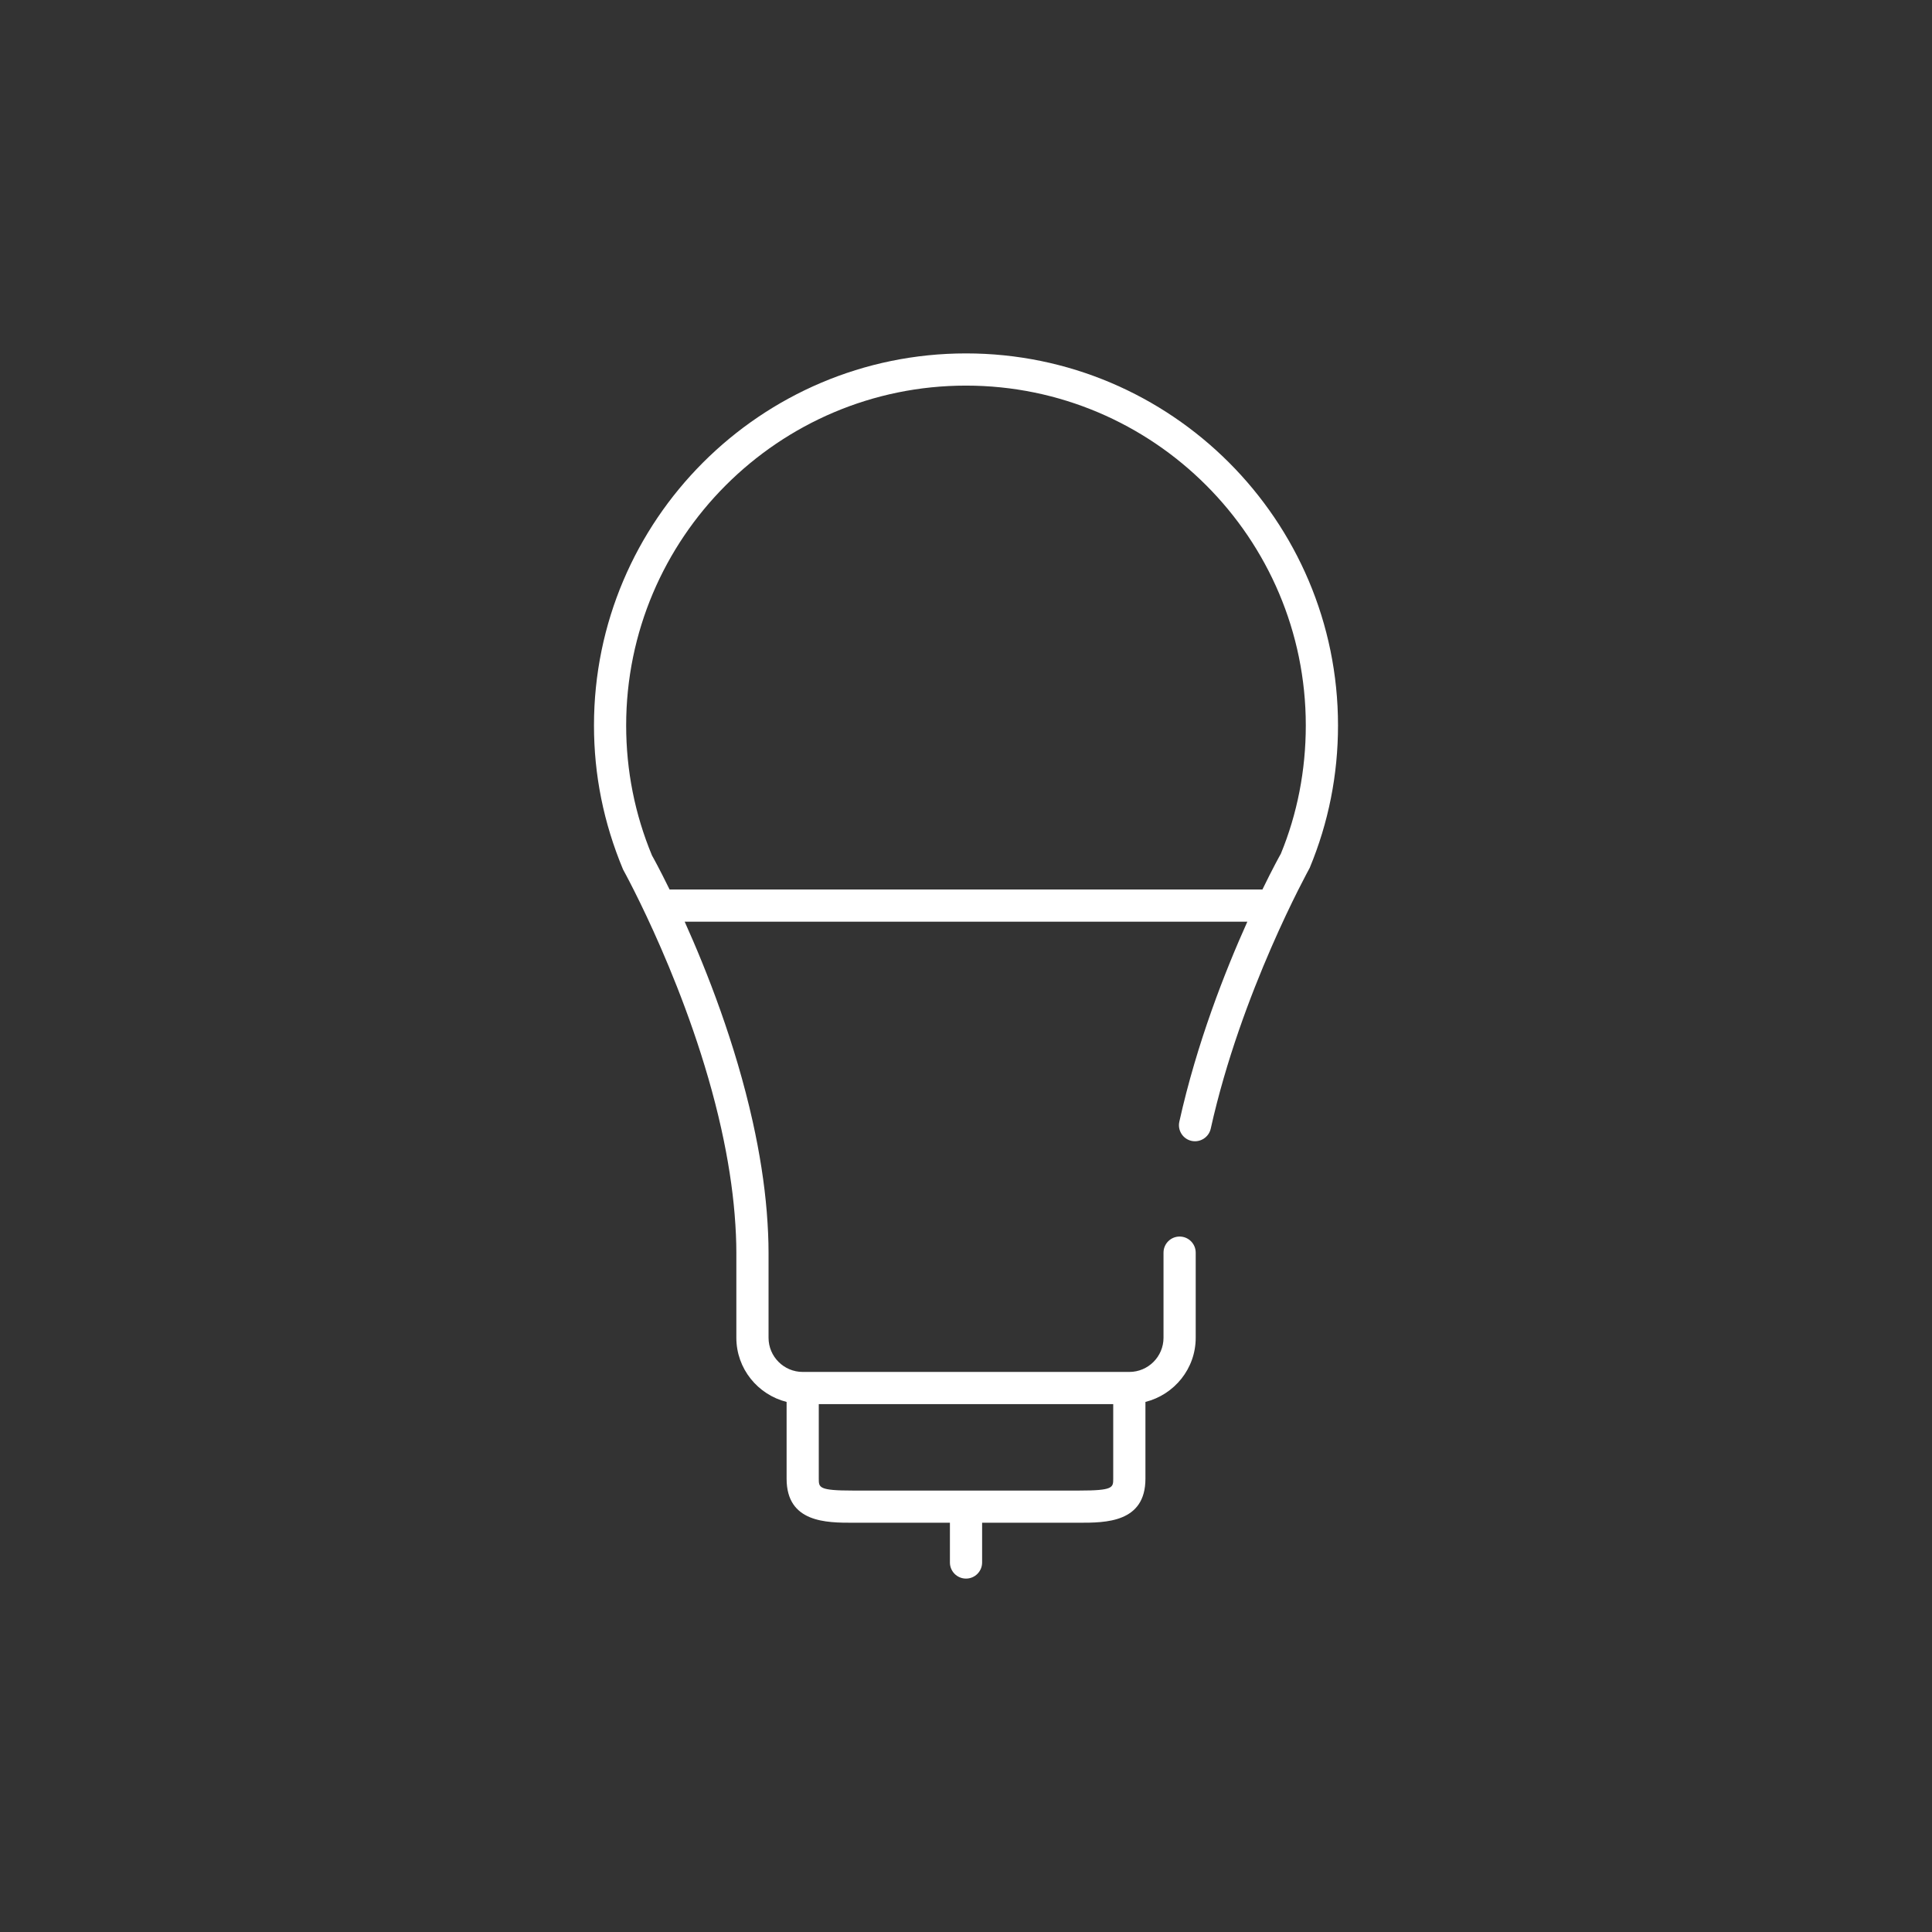 <?xml version="1.0" encoding="utf-8"?>
<!-- Generator: Adobe Illustrator 16.0.0, SVG Export Plug-In . SVG Version: 6.00 Build 0)  -->
<!DOCTYPE svg PUBLIC "-//W3C//DTD SVG 1.1//EN" "http://www.w3.org/Graphics/SVG/1.1/DTD/svg11.dtd">
<svg version="1.1" id="レイヤー_1" xmlns="http://www.w3.org/2000/svg" xmlns:xlink="http://www.w3.org/1999/xlink" x="0px"
	 y="0px" width="90px" height="90px" viewBox="0 0 90 90" enable-background="new 0 0 90 90" xml:space="preserve">
<rect x="0" y="0" width="90" height="90" fill="#333333" stroke="none"/>
<path fill="#fff" d="M45,16.463c-9.556,0-17.33,7.774-17.33,17.33c0,2.295,0.443,4.527,1.355,6.712
	c0.031,0.056,3.156,5.688,4.574,12.071c0.312,1.404,0.521,2.747,0.623,3.992c0.054,0.664,0.08,1.248,0.08,1.785v3.965
	c0,1.444,1,2.651,2.341,2.989v3.577c0,2.051,1.86,2.051,3.091,2.051h4.517v1.852c0,0.414,0.336,0.75,0.75,0.75s0.75-0.336,0.75-0.75
	v-1.852h4.518c1.23,0,3.09,0,3.09-2.051v-3.577c1.342-0.338,2.342-1.545,2.342-2.989v-3.965c0-0.414-0.336-0.75-0.75-0.75
	s-0.75,0.336-0.75,0.75v3.965c0,0.878-0.715,1.592-1.592,1.592H37.393c-0.877,0-1.591-0.714-1.591-1.592v-3.965
	c0-0.578-0.028-1.201-0.084-1.906c-0.107-1.314-0.327-2.726-0.653-4.195c-0.813-3.66-2.136-7.019-3.17-9.316h26.211
	c-1.039,2.311-2.357,5.662-3.168,9.316c-0.09,0.404,0.164,0.805,0.568,0.895c0.402,0.088,0.805-0.166,0.895-0.57
	c1.418-6.383,4.543-12.015,4.611-12.15c0.875-2.105,1.318-4.337,1.318-6.633C62.33,24.237,54.557,16.463,45,16.463z M38.143,65.41
	h13.715v3.475c0,0.412,0,0.551-1.59,0.551H39.733c-1.591,0-1.591-0.139-1.591-0.551V65.41z M59.666,39.772
	c-0.043,0.074-0.375,0.673-0.857,1.663H31.191c-0.47-0.961-0.79-1.536-0.819-1.584c-0.798-1.922-1.203-3.961-1.203-6.058
	c0-8.729,7.102-15.83,15.83-15.83s15.83,7.102,15.83,15.83C60.83,35.891,60.426,37.929,59.666,39.772z"/>
</svg>

